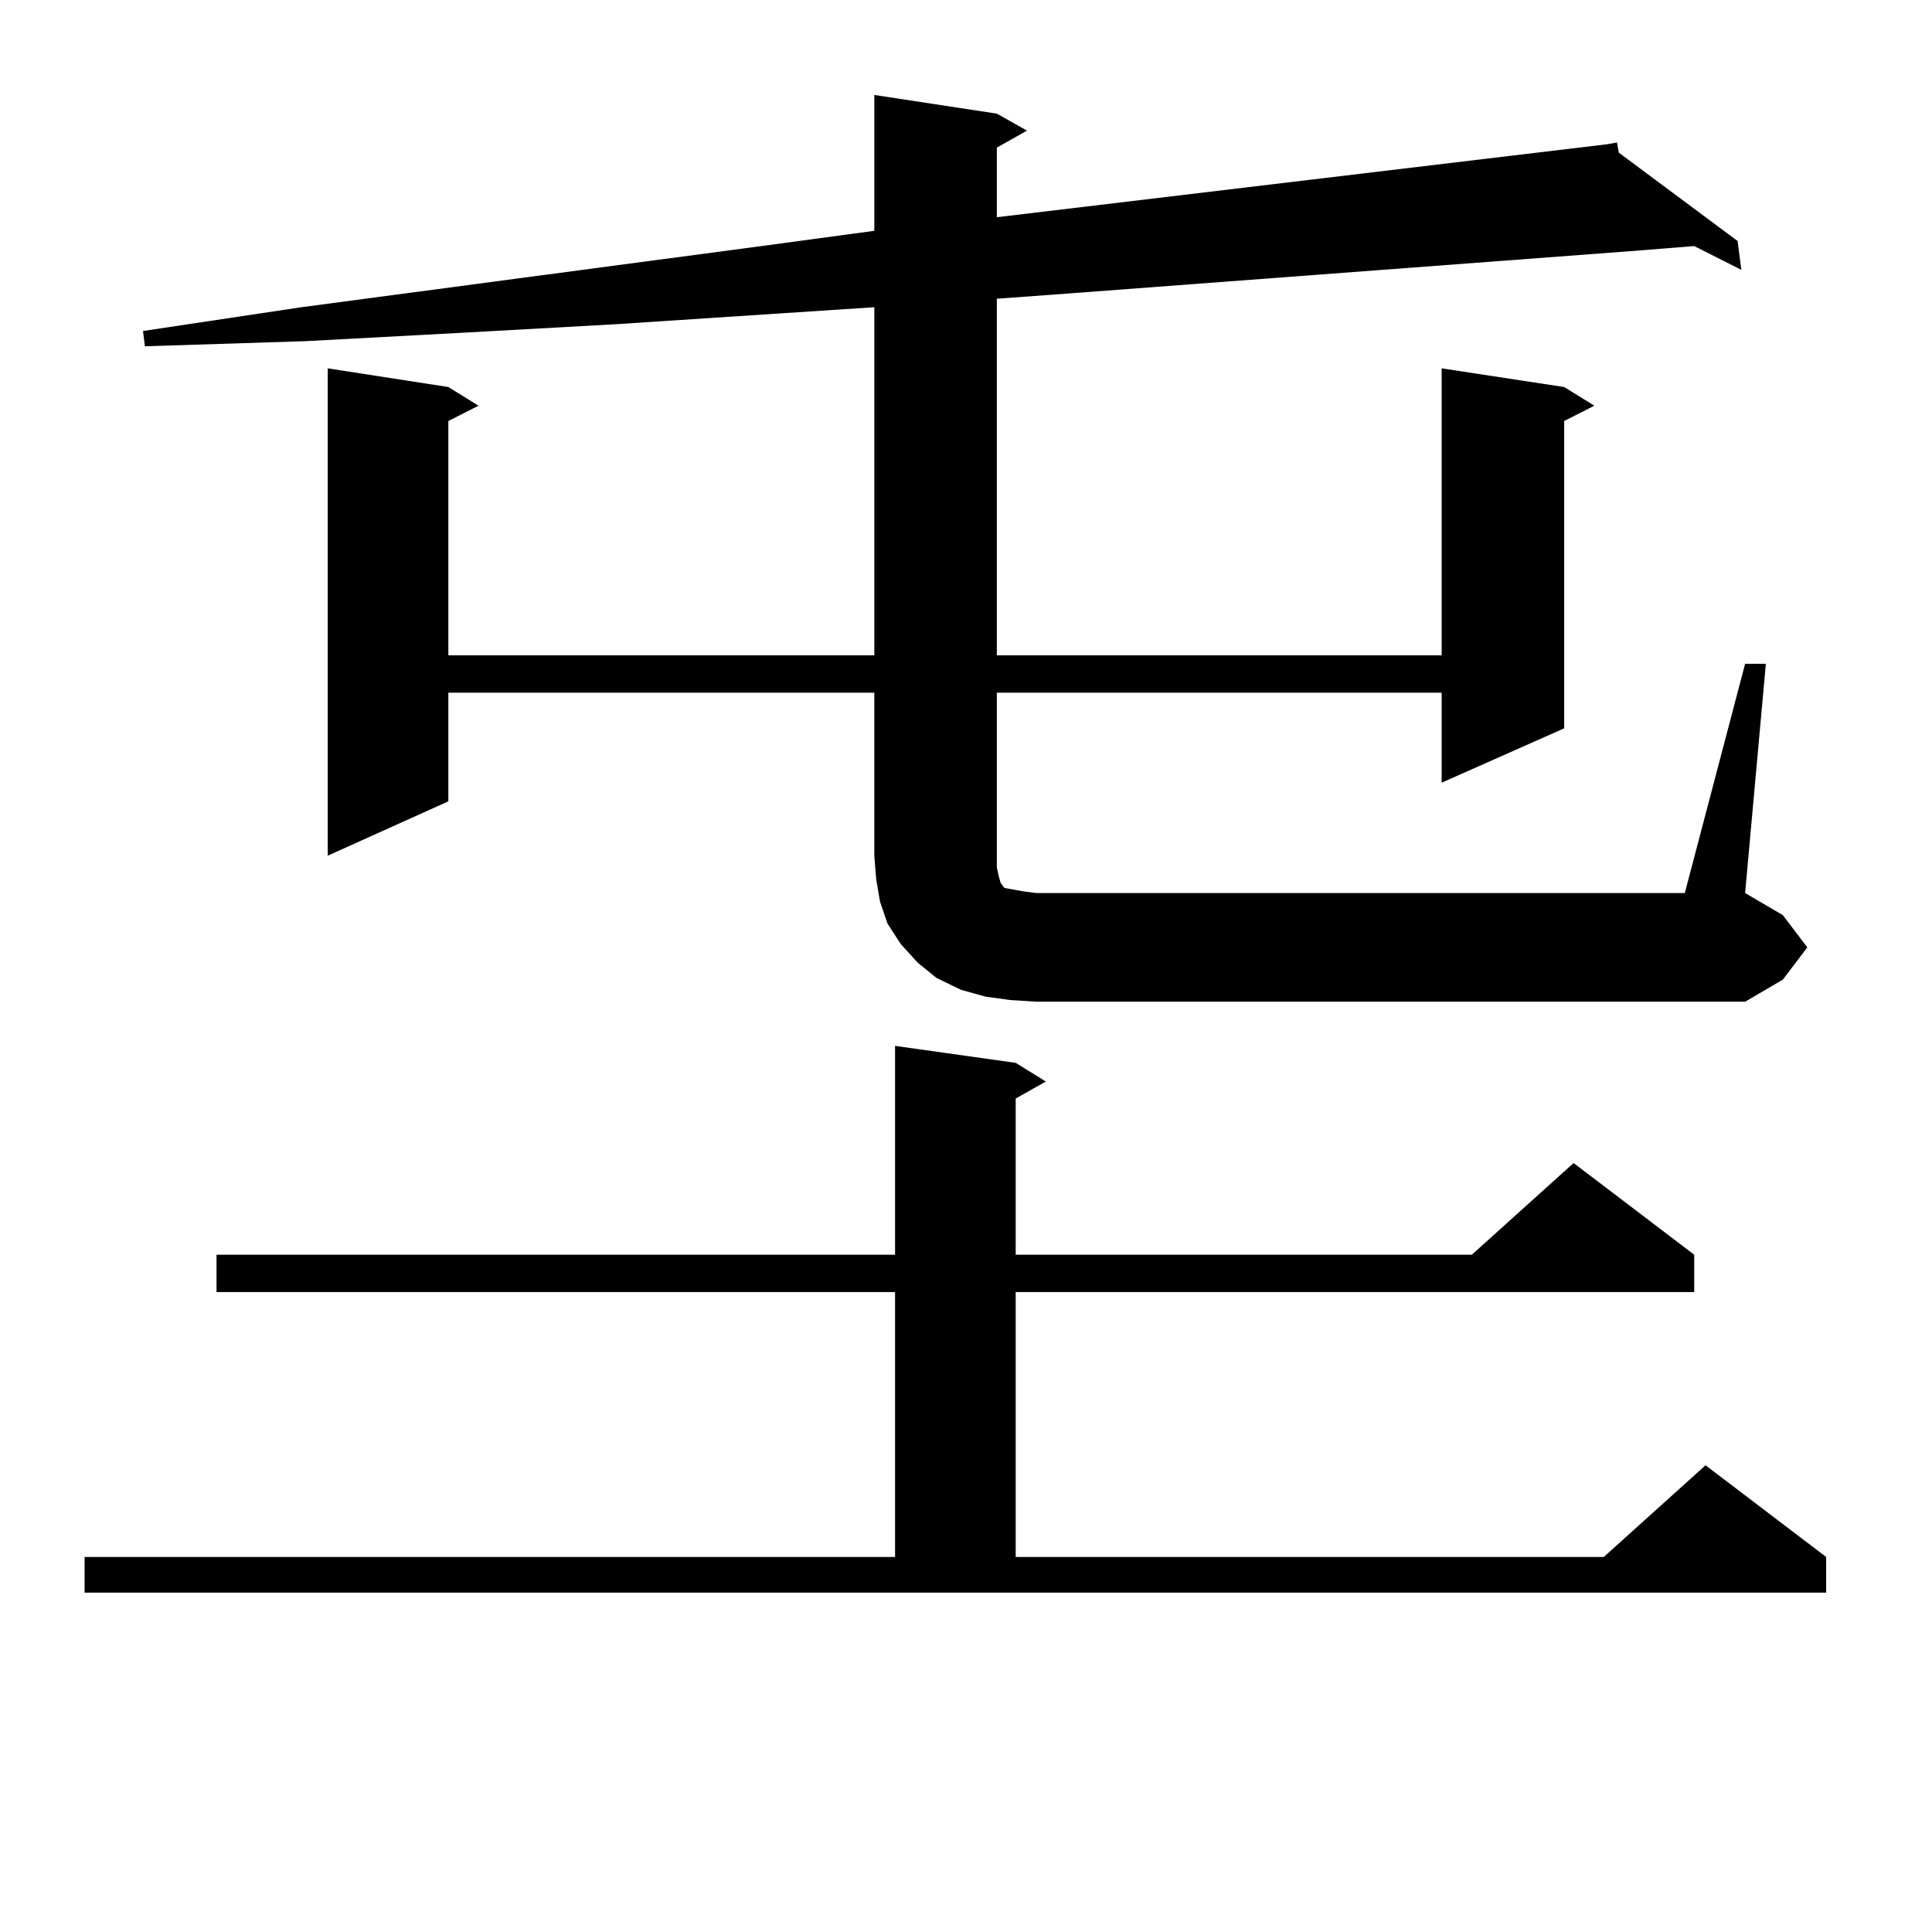 <?xml version="1.0" encoding="utf-8"?>
<!-- Generator: Adobe Illustrator 16.0.0, SVG Export Plug-In . SVG Version: 6.00 Build 0)  -->
<!DOCTYPE svg PUBLIC "-//W3C//DTD SVG 1.1//EN" "http://www.w3.org/Graphics/SVG/1.1/DTD/svg11.dtd">
<svg version="1.1" id="图层_1" xmlns="http://www.w3.org/2000/svg" xmlns:xlink="http://www.w3.org/1999/xlink" x="0px" y="0px"
	 width="1000px" height="1000px" viewBox="0 0 1000 1000" enable-background="new 0 0 1000 1000" xml:space="preserve">
<path d="M43.779,805.891h419.502V668.781H112.07v-19.336h351.211V541.34l62.438,8.789l15.609,9.668l-15.609,8.789v80.859h236.092
	l52.682-47.461l62.438,47.461v19.336H525.719v137.109h304.383l52.682-47.461l62.438,47.461v18.457H43.779V805.891z M903.271,343.586
	h10.731l-10.731,118.652l19.512,11.426l12.683,16.699l-12.683,16.699l-19.512,11.426H536.45l-13.658-0.879l-12.683-1.758
	l-12.683-3.516l-12.683-6.152l-9.756-7.91l-8.78-9.668l-6.829-10.547l-3.902-11.426l-1.951-11.426l-0.976-12.305v-84.375H232.067
	v56.25l-62.438,28.125V190.656l62.438,9.668l15.609,9.668l-15.609,7.91v121.289H452.55V159.016l-133.655,8.789l-79.022,4.395
	l-81.949,4.395l-82.925,2.637l-0.976-7.91l81.949-12.305l238.043-31.641l58.535-7.91V49.152l63.413,9.668l15.609,8.789
	l-15.609,8.789v36.035l316.09-37.793l4.878-0.879l0.976,5.273l61.462,45.703l1.951,14.941l-24.39-12.305l-33.17,2.637l-291.7,21.973
	l-36.097,2.637v184.57h230.238V190.656l63.413,9.668l15.609,9.668l-15.609,7.91v159.082l-63.413,28.125v-46.582H515.963v90.527
	l0.976,4.395l0.976,3.516l1.951,2.637l4.878,0.879l4.878,0.879l6.829,0.879h335.602L903.271,343.586z"/>
</svg>

